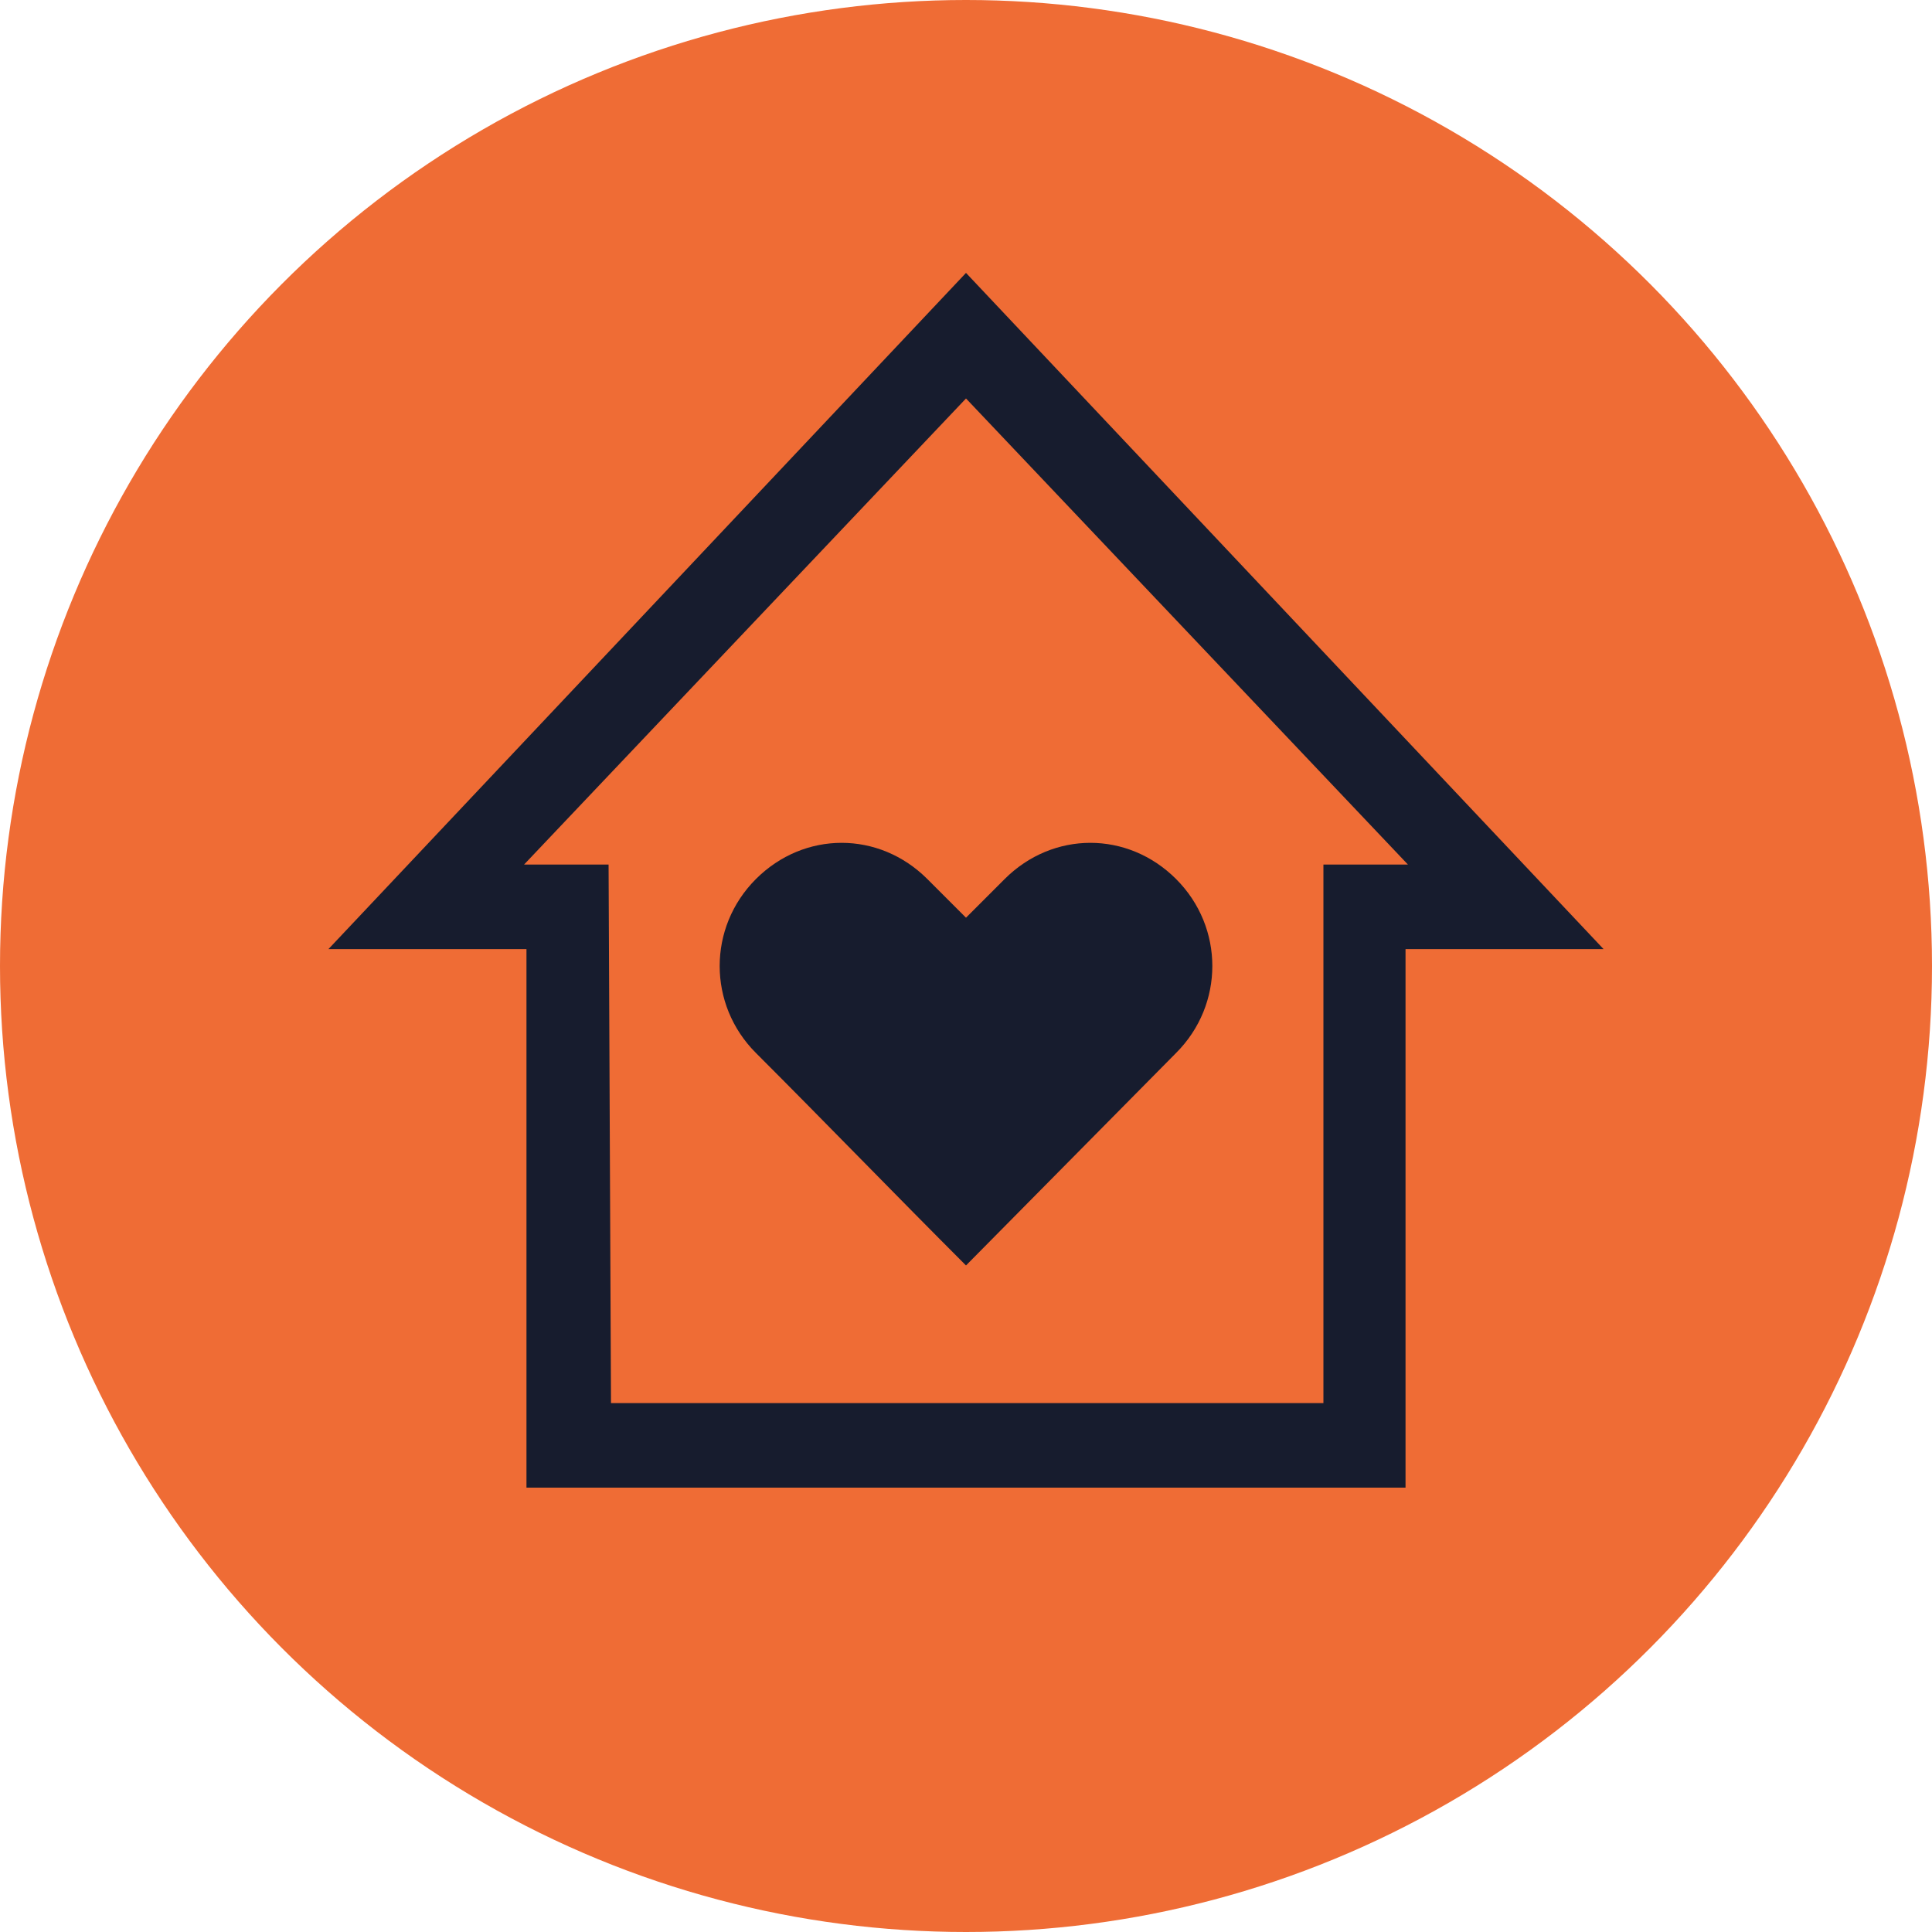 <?xml version="1.0" encoding="utf-8"?>
<!-- Generator: Adobe Illustrator 21.1.0, SVG Export Plug-In . SVG Version: 6.00 Build 0)  -->
<svg version="1.1" id="Layer_1" xmlns="http://www.w3.org/2000/svg" xmlns:xlink="http://www.w3.org/1999/xlink" x="0px" y="0px"
	 viewBox="0 0 80 80" style="enable-background:new 0 0 80 80;" xml:space="preserve">
<style type="text/css">
	.st0{fill:#EF6C35;}
	.st1{fill:#171C2E;}
</style>
<g>
	<circle class="st0" cx="40" cy="40" r="40"/>
</g>
<g>
	<path class="st1" d="M58.2,61.6H21.8V39.3h-8.2l26.4-28l26.4,28h-8.2V61.6z M25.3,58.1h29.5V35.8h3.5L40,16.5L21.7,35.8h3.5
		L25.3,58.1L25.3,58.1z"/>
</g>
<g>
	<g>
		<path class="st1" d="M48.7,36.4c2,2,2,5.2,0,7.2L40,52.4c-2.9-2.9-5.8-5.9-8.7-8.8c-2-2-2-5.2,0-7.2s5.1-2,7.1,0L40,38l1.6-1.6
			C43.6,34.4,46.7,34.4,48.7,36.4z"/>
	</g>
</g>
</svg>
